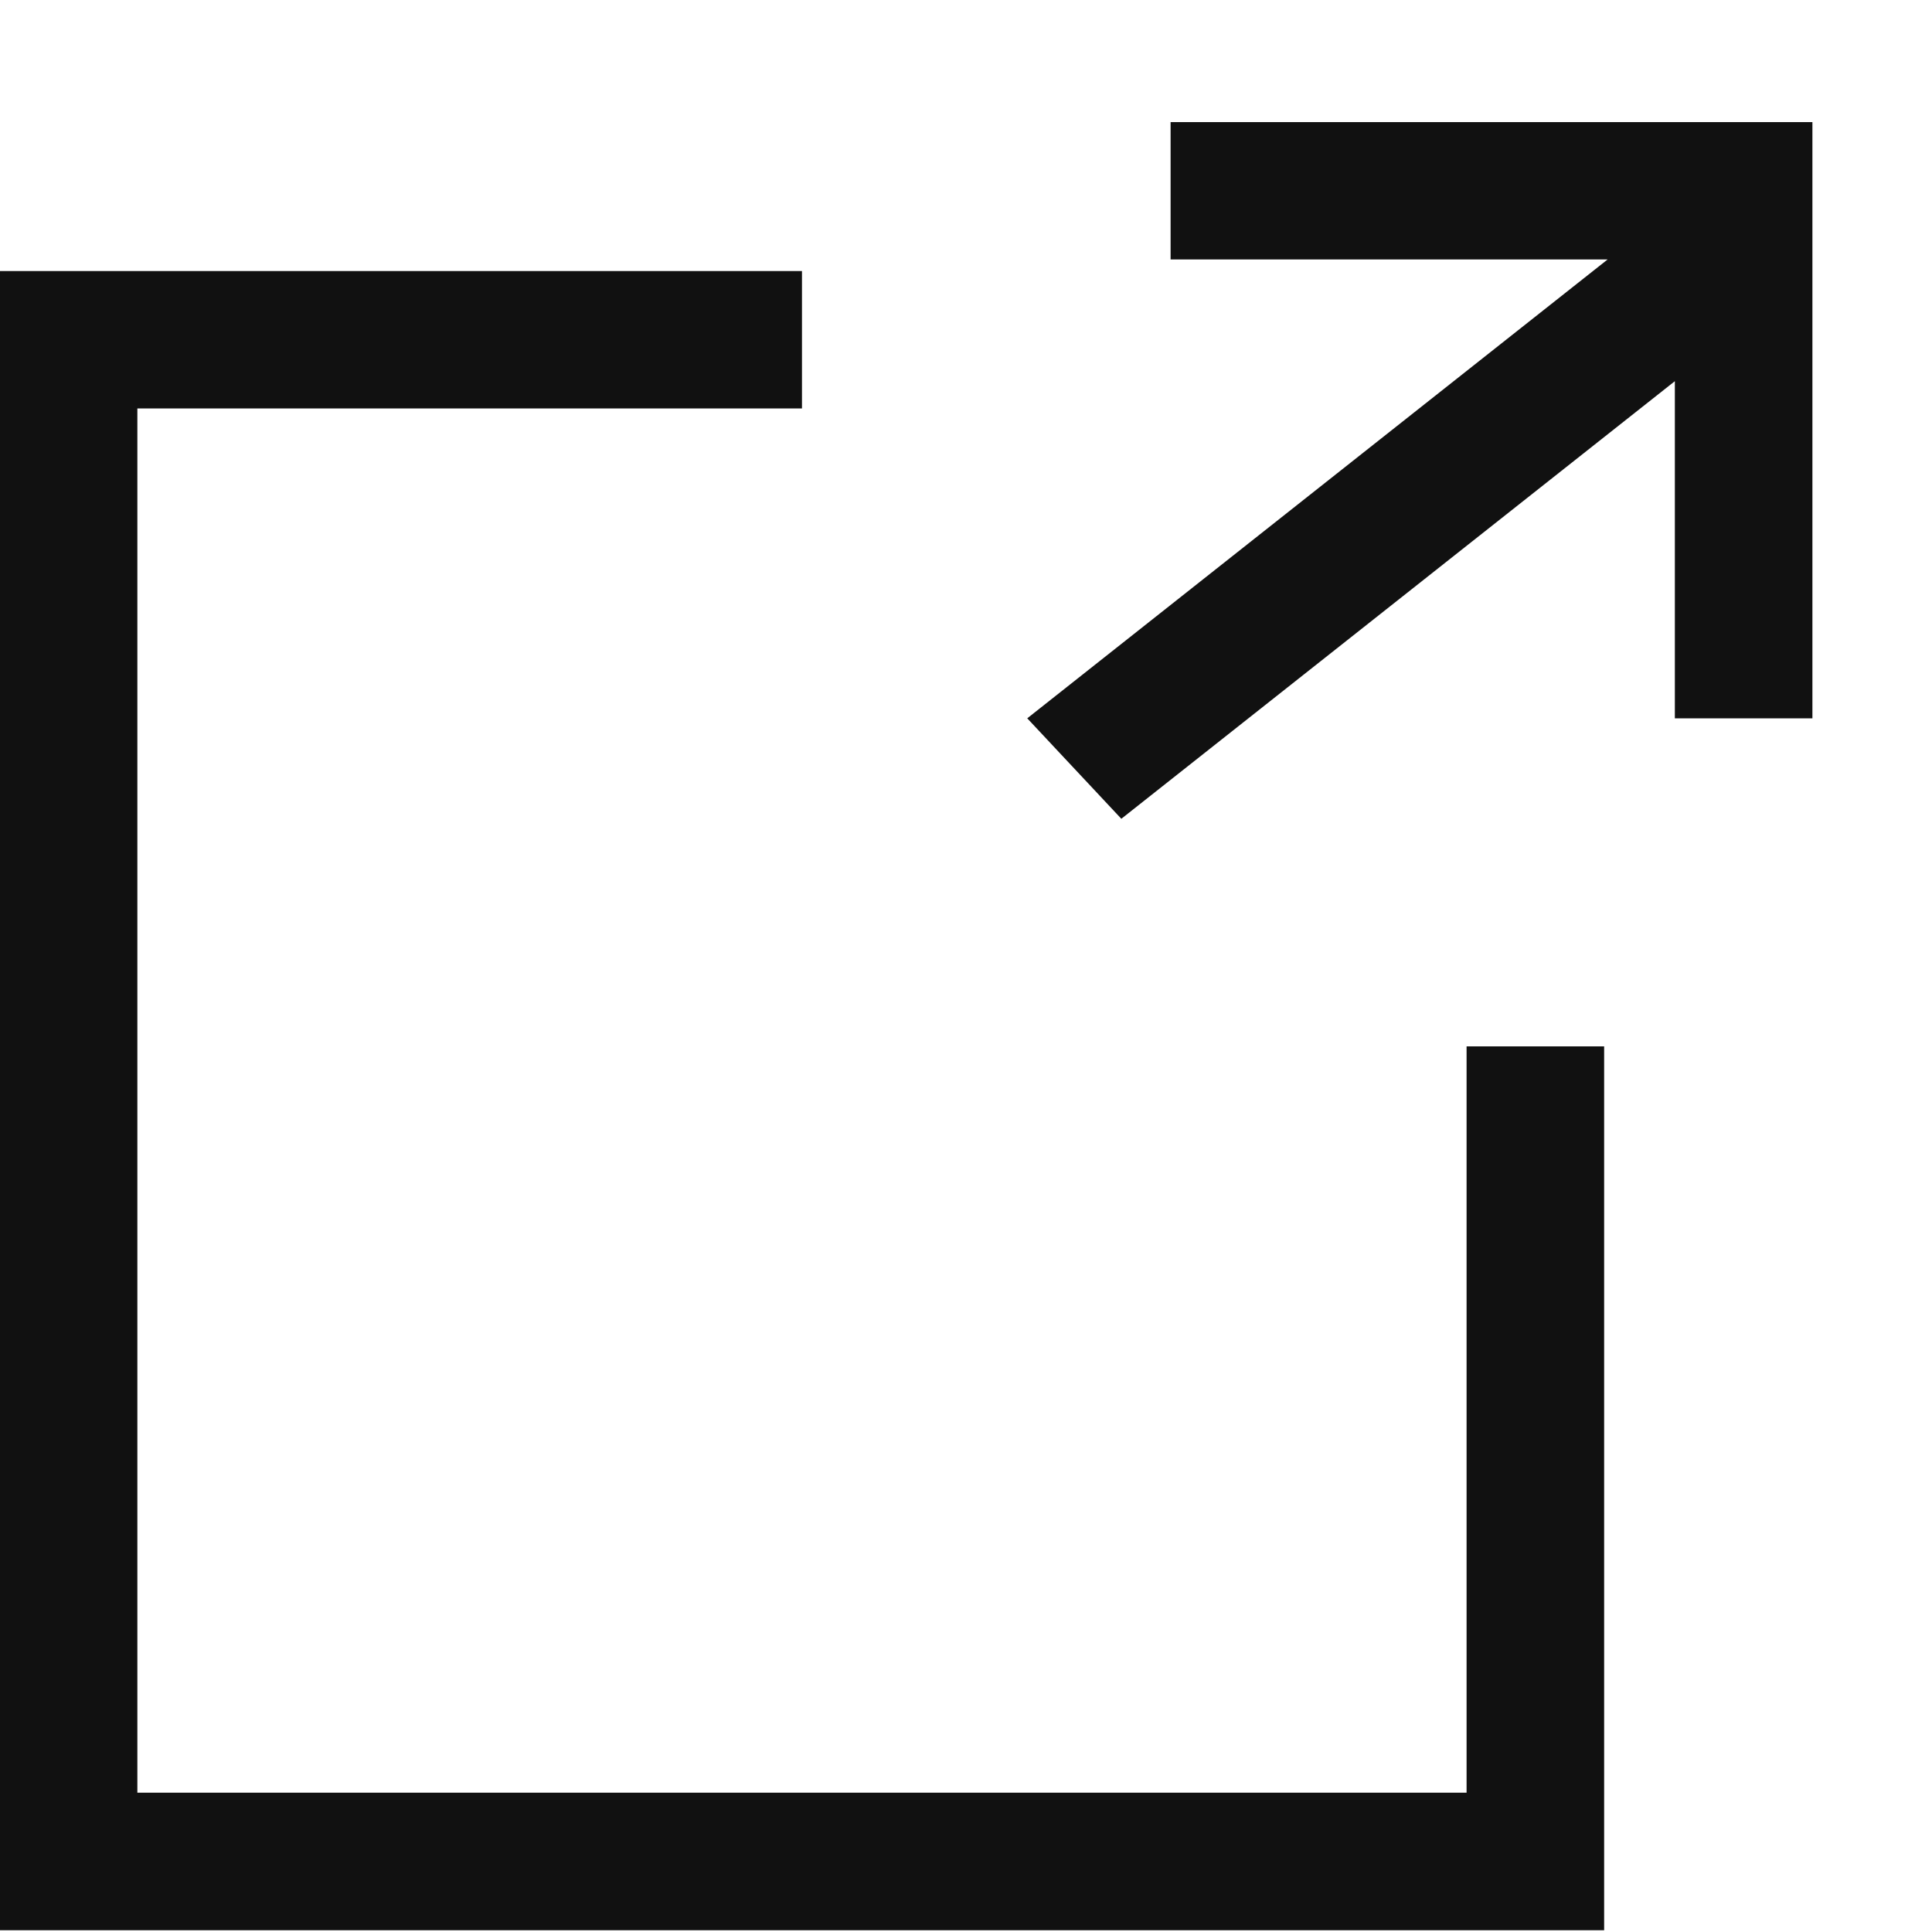 <svg width="10" height="10" viewBox="0 0 10 10" fill="none" xmlns="http://www.w3.org/2000/svg">
<path d="M4.151 2.114H0.711V9.279H7.591V5.416H8.303V9.991H0V1.403H4.151V2.114ZM9.381 3.718H8.669V1.973L5.804 4.238L5.317 3.718L8.321 1.343H6.059V0.632H9.381V3.718Z" fill="#111111"/>
</svg>
